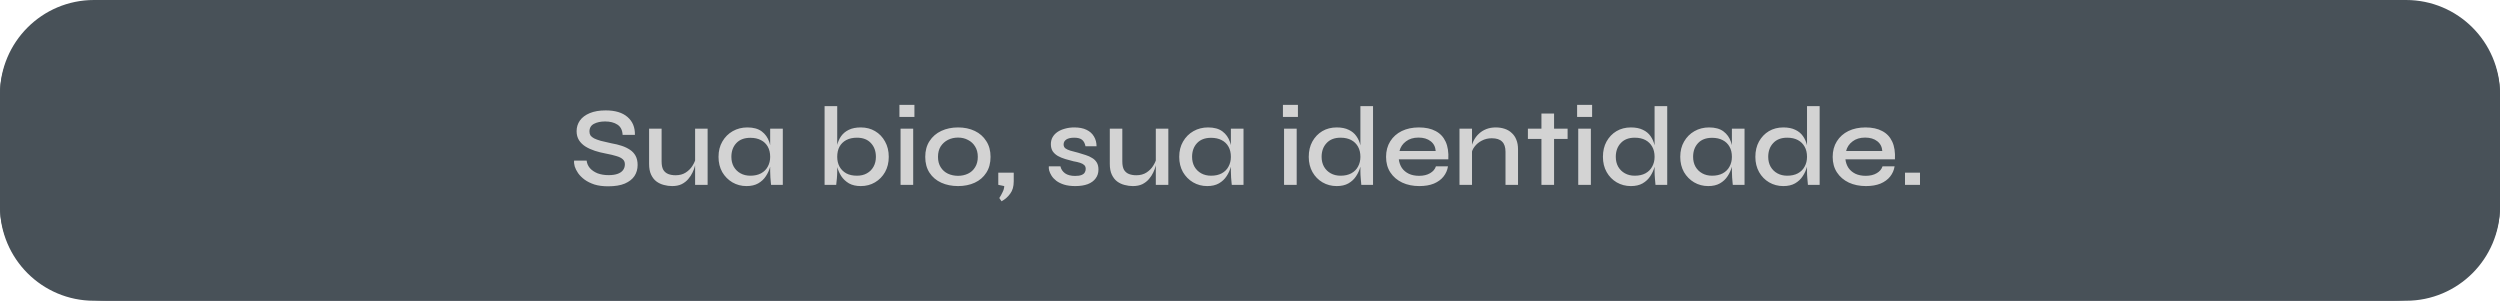 <svg width="798" height="96" viewBox="0 0 798 96" fill="none" xmlns="http://www.w3.org/2000/svg">
<path d="M0 30C0 13.431 13.431 0 30 0H768C784.569 0 798 13.431 798 30V66C798 82.569 784.569 96 768 96H30C13.431 96 0 82.569 0 66V30Z" fill="#485158"/>
<path d="M0 30C0 13.431 15.4 0 34.397 0H763.603C782.6 0 798 13.431 798 30V66C798 82.569 782.6 96 763.603 96H34.397C15.4 96 0 82.569 0 66V30Z" fill="#485158"/>
<path d="M183.26 51.26H187.256C187.352 52.148 187.7 52.952 188.3 53.672C188.924 54.368 189.74 54.92 190.748 55.328C191.78 55.712 192.956 55.904 194.276 55.904C195.452 55.904 196.424 55.76 197.192 55.472C197.96 55.184 198.524 54.788 198.884 54.284C199.268 53.756 199.46 53.144 199.46 52.448C199.46 51.752 199.232 51.212 198.776 50.828C198.344 50.42 197.672 50.084 196.76 49.82C195.848 49.532 194.684 49.256 193.268 48.992C192.092 48.776 190.952 48.488 189.848 48.128C188.744 47.768 187.748 47.312 186.86 46.76C185.996 46.208 185.312 45.536 184.808 44.744C184.304 43.928 184.052 42.968 184.052 41.864C184.052 40.616 184.4 39.488 185.096 38.48C185.816 37.472 186.872 36.68 188.264 36.104C189.656 35.528 191.348 35.24 193.34 35.24C196.388 35.24 198.716 35.948 200.324 37.364C201.932 38.756 202.712 40.652 202.664 43.052H198.74C198.668 41.54 198.116 40.448 197.084 39.776C196.052 39.104 194.744 38.768 193.16 38.768C191.744 38.768 190.556 39.02 189.596 39.524C188.636 40.028 188.156 40.844 188.156 41.972C188.156 42.452 188.264 42.872 188.48 43.232C188.72 43.568 189.104 43.88 189.632 44.168C190.16 44.432 190.88 44.696 191.792 44.96C192.728 45.2 193.868 45.464 195.212 45.752C196.364 45.944 197.444 46.208 198.452 46.544C199.46 46.88 200.336 47.3 201.08 47.804C201.848 48.308 202.448 48.956 202.88 49.748C203.312 50.54 203.528 51.512 203.528 52.664C203.528 53.984 203.192 55.16 202.52 56.192C201.848 57.2 200.816 58.004 199.424 58.604C198.056 59.18 196.28 59.468 194.096 59.468C192.44 59.468 190.988 59.276 189.74 58.892C188.516 58.484 187.472 57.968 186.608 57.344C185.744 56.696 185.048 56 184.52 55.256C184.016 54.512 183.656 53.792 183.44 53.096C183.248 52.376 183.188 51.764 183.26 51.26ZM225.873 59H221.877V41.072H225.873V59ZM222.093 50.468L222.129 51.62C222.081 51.932 221.973 52.4 221.805 53.024C221.661 53.648 221.409 54.332 221.049 55.076C220.713 55.796 220.257 56.492 219.681 57.164C219.129 57.812 218.433 58.352 217.593 58.784C216.753 59.192 215.733 59.396 214.533 59.396C213.669 59.396 212.793 59.276 211.905 59.036C211.041 58.82 210.249 58.448 209.529 57.92C208.833 57.392 208.269 56.672 207.837 55.76C207.405 54.848 207.189 53.696 207.189 52.304V41.072H211.185V51.548C211.185 52.676 211.365 53.564 211.725 54.212C212.109 54.836 212.637 55.28 213.309 55.544C213.981 55.808 214.761 55.94 215.649 55.94C216.921 55.94 218.001 55.652 218.889 55.076C219.777 54.5 220.485 53.792 221.013 52.952C221.565 52.088 221.925 51.26 222.093 50.468ZM238.279 59.396C236.647 59.396 235.147 59 233.779 58.208C232.435 57.416 231.355 56.324 230.539 54.932C229.747 53.516 229.351 51.896 229.351 50.072C229.351 48.2 229.759 46.568 230.575 45.176C231.391 43.76 232.495 42.656 233.887 41.864C235.279 41.072 236.839 40.676 238.567 40.676C240.487 40.676 242.011 41.096 243.139 41.936C244.267 42.776 245.071 43.904 245.551 45.32C246.031 46.736 246.271 48.32 246.271 50.072C246.271 51.056 246.127 52.1 245.839 53.204C245.551 54.284 245.095 55.292 244.471 56.228C243.871 57.164 243.055 57.932 242.023 58.532C241.015 59.108 239.767 59.396 238.279 59.396ZM239.503 56.084C240.847 56.084 241.987 55.832 242.923 55.328C243.883 54.8 244.603 54.08 245.083 53.168C245.587 52.256 245.839 51.224 245.839 50.072C245.839 48.8 245.587 47.72 245.083 46.832C244.579 45.92 243.859 45.224 242.923 44.744C241.987 44.24 240.847 43.988 239.503 43.988C237.583 43.988 236.095 44.552 235.039 45.68C233.983 46.808 233.455 48.272 233.455 50.072C233.455 51.248 233.707 52.292 234.211 53.204C234.739 54.116 235.459 54.824 236.371 55.328C237.283 55.832 238.327 56.084 239.503 56.084ZM245.839 41.072H249.871V59H246.127C246.127 59 246.103 58.772 246.055 58.316C246.007 57.86 245.959 57.308 245.911 56.66C245.863 55.988 245.839 55.352 245.839 54.752V41.072ZM274.764 59.396C273.276 59.396 272.016 59.108 270.984 58.532C269.976 57.932 269.16 57.164 268.536 56.228C267.936 55.292 267.492 54.284 267.204 53.204C266.94 52.1 266.808 51.056 266.808 50.072C266.808 48.752 266.94 47.528 267.204 46.4C267.468 45.272 267.9 44.288 268.5 43.448C269.124 42.584 269.94 41.912 270.948 41.432C271.98 40.928 273.252 40.676 274.764 40.676C276.492 40.676 278.016 41.072 279.336 41.864C280.68 42.656 281.736 43.76 282.504 45.176C283.296 46.568 283.692 48.2 283.692 50.072C283.692 51.896 283.296 53.516 282.504 54.932C281.712 56.324 280.644 57.416 279.3 58.208C277.956 59 276.444 59.396 274.764 59.396ZM273.54 56.084C274.764 56.084 275.82 55.832 276.708 55.328C277.62 54.824 278.328 54.116 278.832 53.204C279.336 52.292 279.588 51.248 279.588 50.072C279.588 48.272 279.06 46.808 278.004 45.68C276.948 44.528 275.46 43.952 273.54 43.952C272.22 43.952 271.08 44.204 270.12 44.708C269.184 45.212 268.464 45.92 267.96 46.832C267.48 47.72 267.24 48.8 267.24 50.072C267.24 51.224 267.48 52.256 267.96 53.168C268.464 54.08 269.184 54.8 270.12 55.328C271.056 55.832 272.196 56.084 273.54 56.084ZM267.24 33.872V54.752C267.24 55.4 267.204 56.132 267.132 56.948C267.06 57.764 266.988 58.448 266.916 59H263.208V33.872H267.24ZM291.885 33.476V37.328H287.097V33.476H291.885ZM287.457 41.072H291.489V59H287.457V41.072ZM305.815 59.396C303.823 59.396 302.035 59.036 300.451 58.316C298.867 57.596 297.619 56.54 296.707 55.148C295.795 53.756 295.339 52.064 295.339 50.072C295.339 48.104 295.795 46.424 296.707 45.032C297.619 43.616 298.867 42.536 300.451 41.792C302.035 41.048 303.823 40.676 305.815 40.676C307.807 40.676 309.583 41.048 311.143 41.792C312.703 42.536 313.927 43.616 314.815 45.032C315.727 46.424 316.183 48.104 316.183 50.072C316.183 52.064 315.727 53.756 314.815 55.148C313.927 56.54 312.703 57.596 311.143 58.316C309.583 59.036 307.807 59.396 305.815 59.396ZM305.815 56.12C306.967 56.12 308.023 55.892 308.983 55.436C309.943 54.98 310.699 54.296 311.251 53.384C311.827 52.472 312.115 51.368 312.115 50.072C312.115 48.776 311.827 47.672 311.251 46.76C310.699 45.848 309.943 45.152 308.983 44.672C308.047 44.168 306.991 43.916 305.815 43.916C304.639 43.916 303.571 44.156 302.611 44.636C301.651 45.116 300.871 45.812 300.271 46.724C299.695 47.636 299.407 48.752 299.407 50.072C299.407 51.368 299.695 52.472 300.271 53.384C300.847 54.296 301.615 54.98 302.575 55.436C303.559 55.892 304.639 56.12 305.815 56.12ZM319.696 64.256L318.976 63.212C319.36 62.636 319.708 62.012 320.02 61.34C320.356 60.692 320.536 60.044 320.56 59.396L318.652 59V55.112H323.584V57.884C323.584 59.516 323.212 60.824 322.468 61.808C321.748 62.816 320.824 63.632 319.696 64.256ZM334.788 53.096H338.496C338.688 54.008 339.18 54.752 339.972 55.328C340.764 55.88 341.832 56.156 343.176 56.156C344.04 56.156 344.712 56.06 345.192 55.868C345.696 55.676 346.044 55.412 346.236 55.076C346.452 54.74 346.56 54.356 346.56 53.924C346.56 53.396 346.404 52.988 346.092 52.7C345.804 52.412 345.372 52.172 344.796 51.98C344.22 51.788 343.5 51.62 342.636 51.476C341.748 51.26 340.872 51.02 340.008 50.756C339.144 50.492 338.364 50.168 337.668 49.784C336.972 49.376 336.42 48.872 336.012 48.272C335.628 47.648 335.436 46.892 335.436 46.004C335.436 45.188 335.616 44.456 335.976 43.808C336.36 43.136 336.888 42.572 337.56 42.116C338.232 41.66 339.024 41.312 339.936 41.072C340.848 40.808 341.844 40.676 342.924 40.676C344.484 40.676 345.78 40.928 346.812 41.432C347.868 41.936 348.66 42.644 349.188 43.556C349.74 44.468 350.016 45.512 350.016 46.688H346.488C346.296 45.728 345.924 45.032 345.372 44.6C344.82 44.168 343.992 43.952 342.888 43.952C341.784 43.952 340.944 44.144 340.368 44.528C339.792 44.912 339.504 45.44 339.504 46.112C339.504 46.616 339.684 47.024 340.044 47.336C340.428 47.624 340.968 47.876 341.664 48.092C342.36 48.308 343.176 48.524 344.112 48.74C344.976 48.98 345.792 49.232 346.56 49.496C347.328 49.736 348.012 50.048 348.612 50.432C349.236 50.792 349.728 51.272 350.088 51.872C350.448 52.472 350.628 53.216 350.628 54.104C350.628 55.208 350.328 56.156 349.728 56.948C349.152 57.74 348.312 58.352 347.208 58.784C346.104 59.192 344.772 59.396 343.212 59.396C341.844 59.396 340.656 59.24 339.648 58.928C338.664 58.616 337.836 58.208 337.164 57.704C336.516 57.2 336.012 56.66 335.652 56.084C335.292 55.508 335.04 54.956 334.896 54.428C334.776 53.9 334.74 53.456 334.788 53.096ZM372.932 59H368.936V41.072H372.932V59ZM369.152 50.468L369.188 51.62C369.14 51.932 369.032 52.4 368.864 53.024C368.72 53.648 368.468 54.332 368.108 55.076C367.772 55.796 367.316 56.492 366.74 57.164C366.188 57.812 365.492 58.352 364.652 58.784C363.812 59.192 362.792 59.396 361.592 59.396C360.728 59.396 359.852 59.276 358.964 59.036C358.1 58.82 357.308 58.448 356.588 57.92C355.892 57.392 355.328 56.672 354.896 55.76C354.464 54.848 354.248 53.696 354.248 52.304V41.072H358.244V51.548C358.244 52.676 358.424 53.564 358.784 54.212C359.168 54.836 359.696 55.28 360.368 55.544C361.04 55.808 361.82 55.94 362.708 55.94C363.98 55.94 365.06 55.652 365.948 55.076C366.836 54.5 367.544 53.792 368.072 52.952C368.624 52.088 368.984 51.26 369.152 50.468ZM385.337 59.396C383.705 59.396 382.205 59 380.837 58.208C379.493 57.416 378.413 56.324 377.597 54.932C376.805 53.516 376.409 51.896 376.409 50.072C376.409 48.2 376.817 46.568 377.633 45.176C378.449 43.76 379.553 42.656 380.945 41.864C382.337 41.072 383.897 40.676 385.625 40.676C387.545 40.676 389.069 41.096 390.197 41.936C391.325 42.776 392.129 43.904 392.609 45.32C393.089 46.736 393.329 48.32 393.329 50.072C393.329 51.056 393.185 52.1 392.897 53.204C392.609 54.284 392.153 55.292 391.529 56.228C390.929 57.164 390.113 57.932 389.081 58.532C388.073 59.108 386.825 59.396 385.337 59.396ZM386.561 56.084C387.905 56.084 389.045 55.832 389.981 55.328C390.941 54.8 391.661 54.08 392.141 53.168C392.645 52.256 392.897 51.224 392.897 50.072C392.897 48.8 392.645 47.72 392.141 46.832C391.637 45.92 390.917 45.224 389.981 44.744C389.045 44.24 387.905 43.988 386.561 43.988C384.641 43.988 383.153 44.552 382.097 45.68C381.041 46.808 380.513 48.272 380.513 50.072C380.513 51.248 380.765 52.292 381.269 53.204C381.797 54.116 382.517 54.824 383.429 55.328C384.341 55.832 385.385 56.084 386.561 56.084ZM392.897 41.072H396.929V59H393.185C393.185 59 393.161 58.772 393.113 58.316C393.065 57.86 393.017 57.308 392.969 56.66C392.921 55.988 392.897 55.352 392.897 54.752V41.072ZM414.299 33.476V37.328H409.511V33.476H414.299ZM409.871 41.072H413.903V59H409.871V41.072ZM426.681 59.396C425.025 59.396 423.513 59 422.145 58.208C420.801 57.416 419.733 56.324 418.941 54.932C418.149 53.516 417.753 51.896 417.753 50.072C417.753 48.2 418.137 46.568 418.905 45.176C419.697 43.76 420.753 42.656 422.073 41.864C423.417 41.072 424.953 40.676 426.681 40.676C428.193 40.676 429.465 40.928 430.497 41.432C431.529 41.912 432.345 42.584 432.945 43.448C433.545 44.288 433.977 45.272 434.241 46.4C434.529 47.528 434.673 48.752 434.673 50.072C434.673 51.056 434.529 52.1 434.241 53.204C433.953 54.284 433.497 55.292 432.873 56.228C432.273 57.164 431.457 57.932 430.425 58.532C429.417 59.108 428.169 59.396 426.681 59.396ZM427.905 56.084C429.249 56.084 430.389 55.832 431.325 55.328C432.285 54.8 433.005 54.08 433.485 53.168C433.989 52.256 434.241 51.224 434.241 50.072C434.241 48.8 433.989 47.72 433.485 46.832C432.981 45.92 432.261 45.212 431.325 44.708C430.389 44.204 429.249 43.952 427.905 43.952C425.985 43.952 424.497 44.528 423.441 45.68C422.385 46.808 421.857 48.272 421.857 50.072C421.857 51.248 422.109 52.292 422.613 53.204C423.141 54.116 423.861 54.824 424.773 55.328C425.685 55.832 426.729 56.084 427.905 56.084ZM434.241 33.872H438.273V59H434.529C434.481 58.448 434.421 57.764 434.349 56.948C434.277 56.132 434.241 55.4 434.241 54.752V33.872ZM458.345 53.096H462.197C462.005 54.32 461.525 55.412 460.757 56.372C460.013 57.308 458.993 58.052 457.697 58.604C456.401 59.132 454.853 59.396 453.053 59.396C451.013 59.396 449.189 59.024 447.581 58.28C445.973 57.512 444.713 56.432 443.801 55.04C442.889 53.648 442.433 51.992 442.433 50.072C442.433 48.176 442.877 46.52 443.765 45.104C444.653 43.688 445.877 42.596 447.437 41.828C449.021 41.06 450.845 40.676 452.909 40.676C455.045 40.676 456.821 41.06 458.237 41.828C459.677 42.572 460.745 43.7 461.441 45.212C462.137 46.7 462.425 48.584 462.305 50.864H446.501C446.621 51.872 446.945 52.784 447.473 53.6C448.025 54.392 448.769 55.016 449.705 55.472C450.641 55.904 451.733 56.12 452.981 56.12C454.373 56.12 455.537 55.844 456.473 55.292C457.433 54.74 458.057 54.008 458.345 53.096ZM452.801 43.916C451.169 43.916 449.825 44.324 448.769 45.14C447.713 45.932 447.029 46.952 446.717 48.2H458.273C458.177 46.856 457.637 45.812 456.653 45.068C455.669 44.3 454.385 43.916 452.801 43.916ZM465.869 41.072H469.865V59H465.869V41.072ZM477.425 40.676C478.457 40.676 479.405 40.82 480.269 41.108C481.157 41.396 481.913 41.84 482.537 42.44C483.185 43.016 483.677 43.736 484.013 44.6C484.373 45.464 484.553 46.484 484.553 47.66V59H480.557V48.452C480.557 46.988 480.197 45.908 479.477 45.212C478.781 44.492 477.677 44.132 476.165 44.132C475.013 44.132 473.957 44.384 472.997 44.888C472.061 45.368 471.293 46.004 470.693 46.796C470.093 47.564 469.745 48.416 469.649 49.352L469.613 47.408C469.733 46.52 469.997 45.68 470.405 44.888C470.813 44.072 471.353 43.352 472.025 42.728C472.697 42.08 473.489 41.576 474.401 41.216C475.313 40.856 476.321 40.676 477.425 40.676ZM487.706 41.072H500.378V44.348H487.706V41.072ZM492.026 36.248H496.058V59H492.026V36.248ZM508.201 33.476V37.328H503.413V33.476H508.201ZM503.773 41.072H507.805V59H503.773V41.072ZM520.583 59.396C518.927 59.396 517.415 59 516.047 58.208C514.703 57.416 513.635 56.324 512.843 54.932C512.051 53.516 511.655 51.896 511.655 50.072C511.655 48.2 512.039 46.568 512.807 45.176C513.599 43.76 514.655 42.656 515.975 41.864C517.319 41.072 518.855 40.676 520.583 40.676C522.095 40.676 523.367 40.928 524.399 41.432C525.431 41.912 526.247 42.584 526.847 43.448C527.447 44.288 527.879 45.272 528.143 46.4C528.431 47.528 528.575 48.752 528.575 50.072C528.575 51.056 528.431 52.1 528.143 53.204C527.855 54.284 527.399 55.292 526.775 56.228C526.175 57.164 525.359 57.932 524.327 58.532C523.319 59.108 522.071 59.396 520.583 59.396ZM521.807 56.084C523.151 56.084 524.291 55.832 525.227 55.328C526.187 54.8 526.907 54.08 527.387 53.168C527.891 52.256 528.143 51.224 528.143 50.072C528.143 48.8 527.891 47.72 527.387 46.832C526.883 45.92 526.163 45.212 525.227 44.708C524.291 44.204 523.151 43.952 521.807 43.952C519.887 43.952 518.399 44.528 517.343 45.68C516.287 46.808 515.759 48.272 515.759 50.072C515.759 51.248 516.011 52.292 516.515 53.204C517.043 54.116 517.763 54.824 518.675 55.328C519.587 55.832 520.631 56.084 521.807 56.084ZM528.143 33.872H532.175V59H528.431C528.383 58.448 528.323 57.764 528.251 56.948C528.179 56.132 528.143 55.4 528.143 54.752V33.872ZM545.263 59.396C543.631 59.396 542.131 59 540.763 58.208C539.419 57.416 538.339 56.324 537.523 54.932C536.731 53.516 536.335 51.896 536.335 50.072C536.335 48.2 536.743 46.568 537.559 45.176C538.375 43.76 539.479 42.656 540.871 41.864C542.263 41.072 543.823 40.676 545.551 40.676C547.471 40.676 548.995 41.096 550.123 41.936C551.251 42.776 552.055 43.904 552.535 45.32C553.015 46.736 553.255 48.32 553.255 50.072C553.255 51.056 553.111 52.1 552.823 53.204C552.535 54.284 552.079 55.292 551.455 56.228C550.855 57.164 550.039 57.932 549.007 58.532C547.999 59.108 546.751 59.396 545.263 59.396ZM546.487 56.084C547.831 56.084 548.971 55.832 549.907 55.328C550.867 54.8 551.587 54.08 552.067 53.168C552.571 52.256 552.823 51.224 552.823 50.072C552.823 48.8 552.571 47.72 552.067 46.832C551.563 45.92 550.843 45.224 549.907 44.744C548.971 44.24 547.831 43.988 546.487 43.988C544.567 43.988 543.079 44.552 542.023 45.68C540.967 46.808 540.439 48.272 540.439 50.072C540.439 51.248 540.691 52.292 541.195 53.204C541.723 54.116 542.443 54.824 543.355 55.328C544.267 55.832 545.311 56.084 546.487 56.084ZM552.823 41.072H556.855V59H553.111C553.111 59 553.087 58.772 553.039 58.316C552.991 57.86 552.943 57.308 552.895 56.66C552.847 55.988 552.823 55.352 552.823 54.752V41.072ZM569.24 59.396C567.584 59.396 566.072 59 564.704 58.208C563.36 57.416 562.292 56.324 561.5 54.932C560.708 53.516 560.312 51.896 560.312 50.072C560.312 48.2 560.696 46.568 561.464 45.176C562.256 43.76 563.312 42.656 564.632 41.864C565.976 41.072 567.512 40.676 569.24 40.676C570.752 40.676 572.024 40.928 573.056 41.432C574.088 41.912 574.904 42.584 575.504 43.448C576.104 44.288 576.536 45.272 576.8 46.4C577.088 47.528 577.232 48.752 577.232 50.072C577.232 51.056 577.088 52.1 576.8 53.204C576.512 54.284 576.056 55.292 575.432 56.228C574.832 57.164 574.016 57.932 572.984 58.532C571.976 59.108 570.728 59.396 569.24 59.396ZM570.464 56.084C571.808 56.084 572.948 55.832 573.884 55.328C574.844 54.8 575.564 54.08 576.044 53.168C576.548 52.256 576.8 51.224 576.8 50.072C576.8 48.8 576.548 47.72 576.044 46.832C575.54 45.92 574.82 45.212 573.884 44.708C572.948 44.204 571.808 43.952 570.464 43.952C568.544 43.952 567.056 44.528 566 45.68C564.944 46.808 564.416 48.272 564.416 50.072C564.416 51.248 564.668 52.292 565.172 53.204C565.7 54.116 566.42 54.824 567.332 55.328C568.244 55.832 569.288 56.084 570.464 56.084ZM576.8 33.872H580.832V59H577.088C577.04 58.448 576.98 57.764 576.908 56.948C576.836 56.132 576.8 55.4 576.8 54.752V33.872ZM600.903 53.096H604.755C604.563 54.32 604.083 55.412 603.315 56.372C602.571 57.308 601.551 58.052 600.255 58.604C598.959 59.132 597.411 59.396 595.611 59.396C593.571 59.396 591.747 59.024 590.139 58.28C588.531 57.512 587.271 56.432 586.359 55.04C585.447 53.648 584.991 51.992 584.991 50.072C584.991 48.176 585.435 46.52 586.323 45.104C587.211 43.688 588.435 42.596 589.995 41.828C591.579 41.06 593.403 40.676 595.467 40.676C597.603 40.676 599.379 41.06 600.795 41.828C602.235 42.572 603.303 43.7 603.999 45.212C604.695 46.7 604.983 48.584 604.863 50.864H589.059C589.179 51.872 589.503 52.784 590.031 53.6C590.583 54.392 591.327 55.016 592.263 55.472C593.199 55.904 594.291 56.12 595.539 56.12C596.931 56.12 598.095 55.844 599.031 55.292C599.991 54.74 600.615 54.008 600.903 53.096ZM595.359 43.916C593.727 43.916 592.383 44.324 591.327 45.14C590.271 45.932 589.587 46.952 589.275 48.2H600.831C600.735 46.856 600.195 45.812 599.211 45.068C598.227 44.3 596.943 43.916 595.359 43.916ZM612.864 55.112V59H608.076V55.112H612.864Z" fill="#D3D3D3"/>
</svg>
